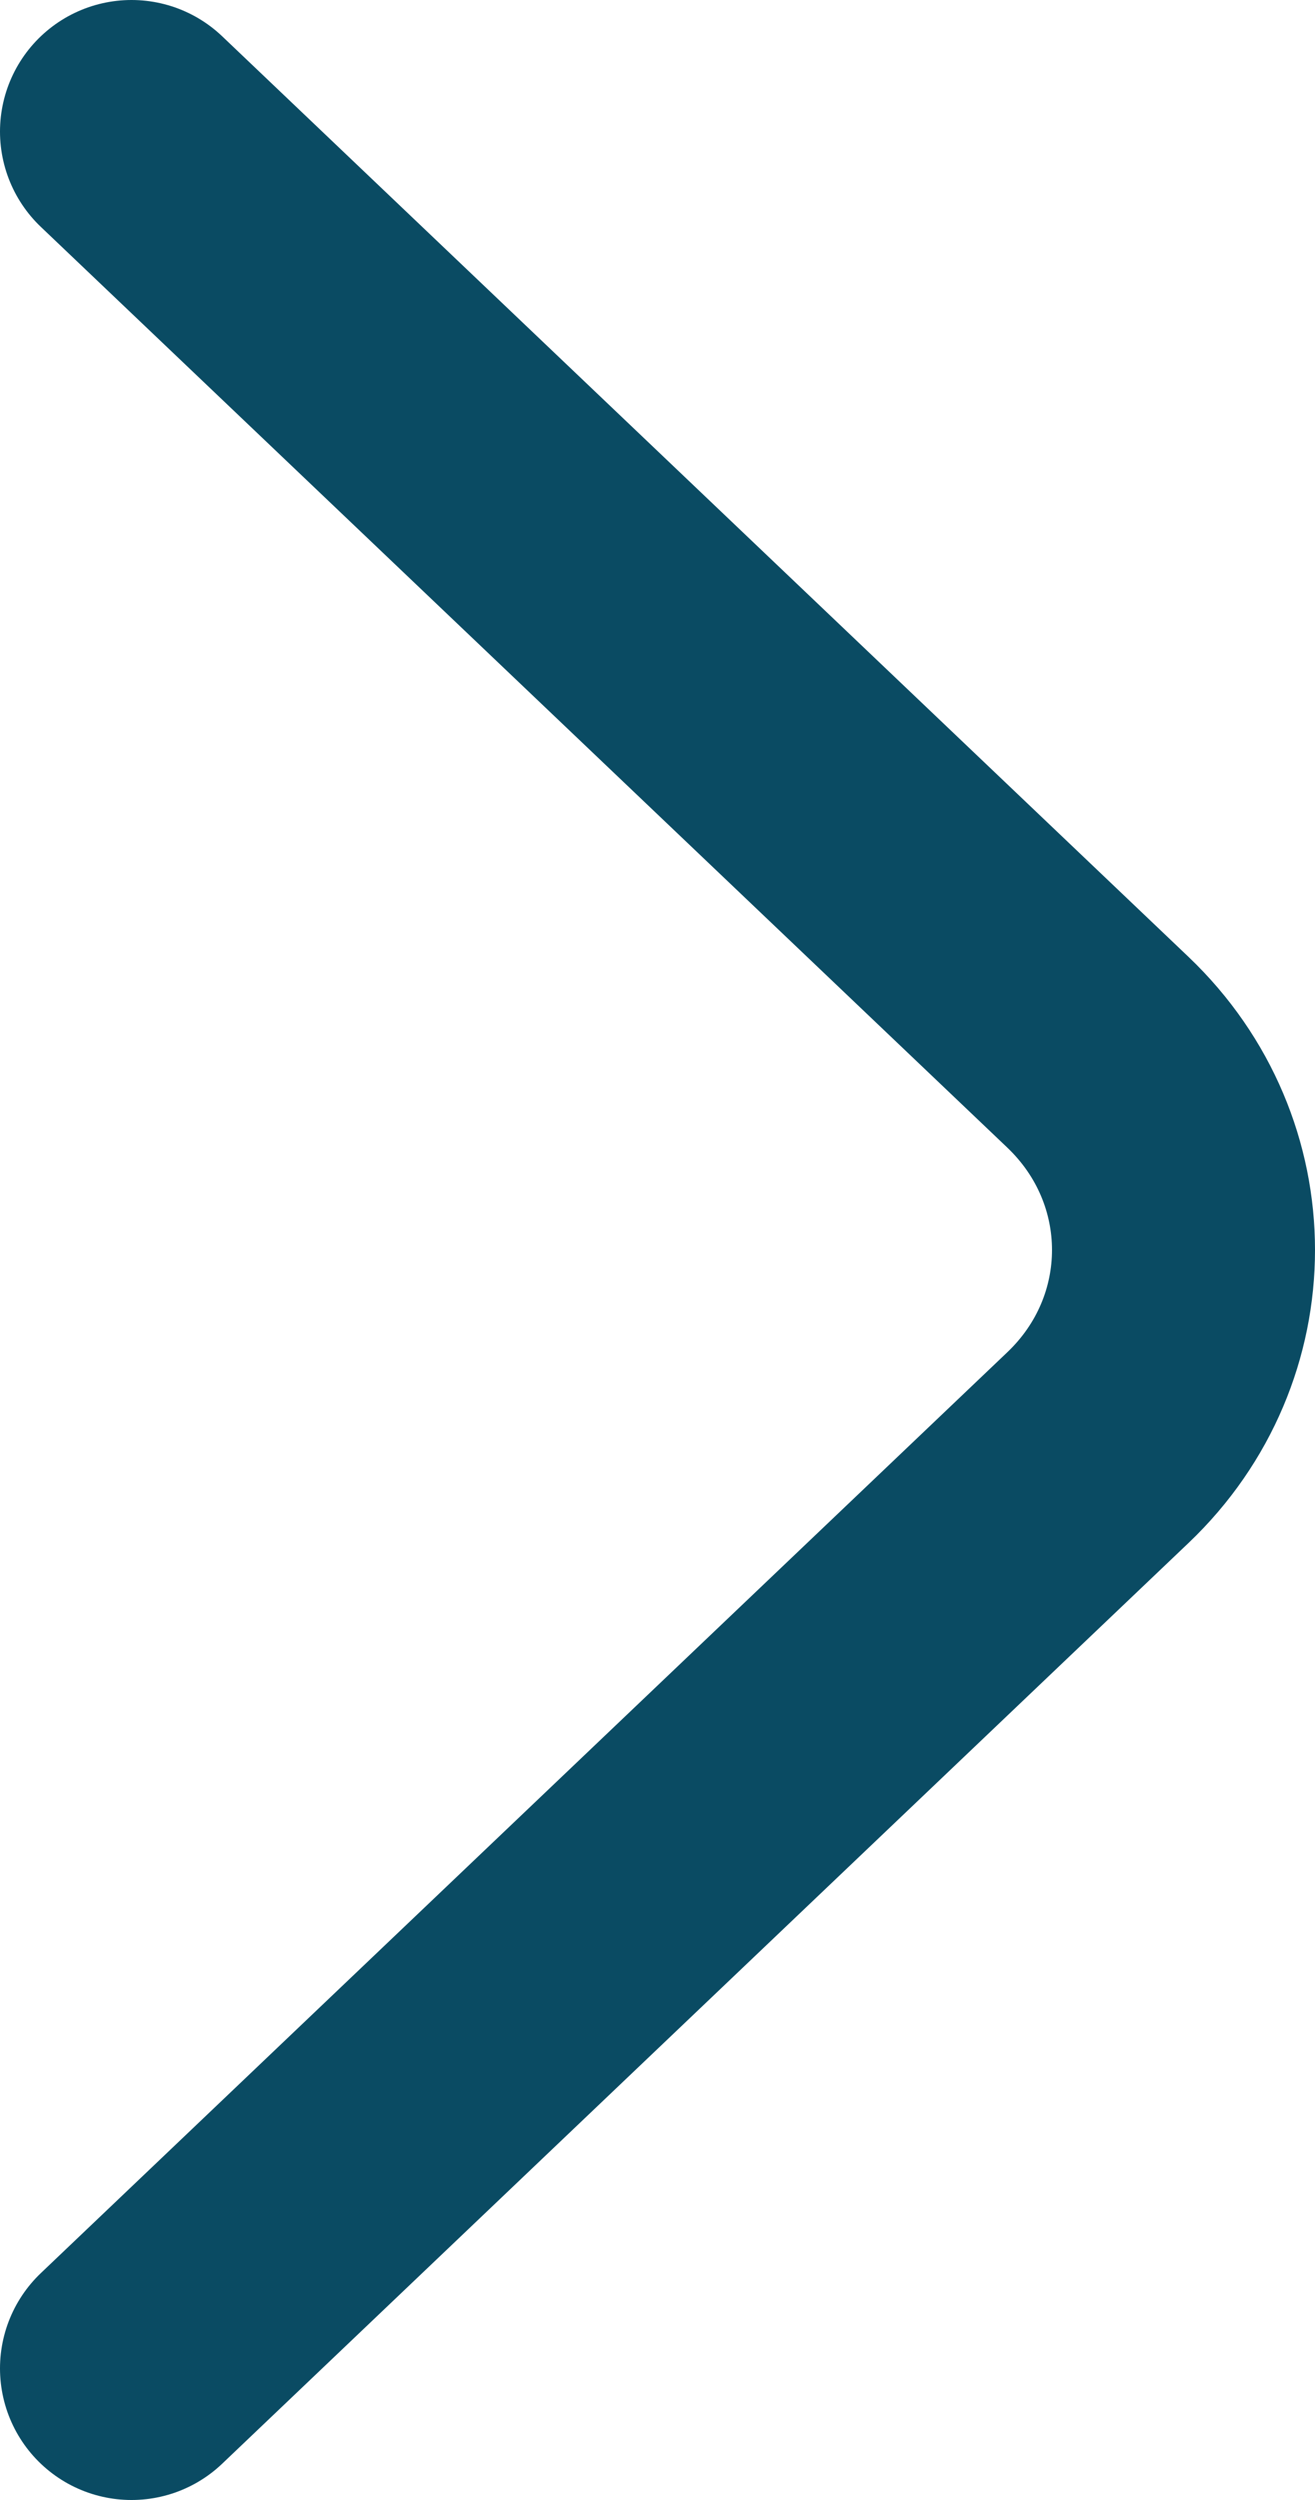 <svg width="10" height="19" viewBox="0 0 10 19" fill="none" xmlns="http://www.w3.org/2000/svg">
<path d="M1 18L8.349 11.002C9.217 10.176 9.217 8.824 8.349 7.997L1 1" stroke="#0A4B63" stroke-width="2" stroke-miterlimit="10" stroke-linecap="round" stroke-linejoin="round"/>
</svg>
